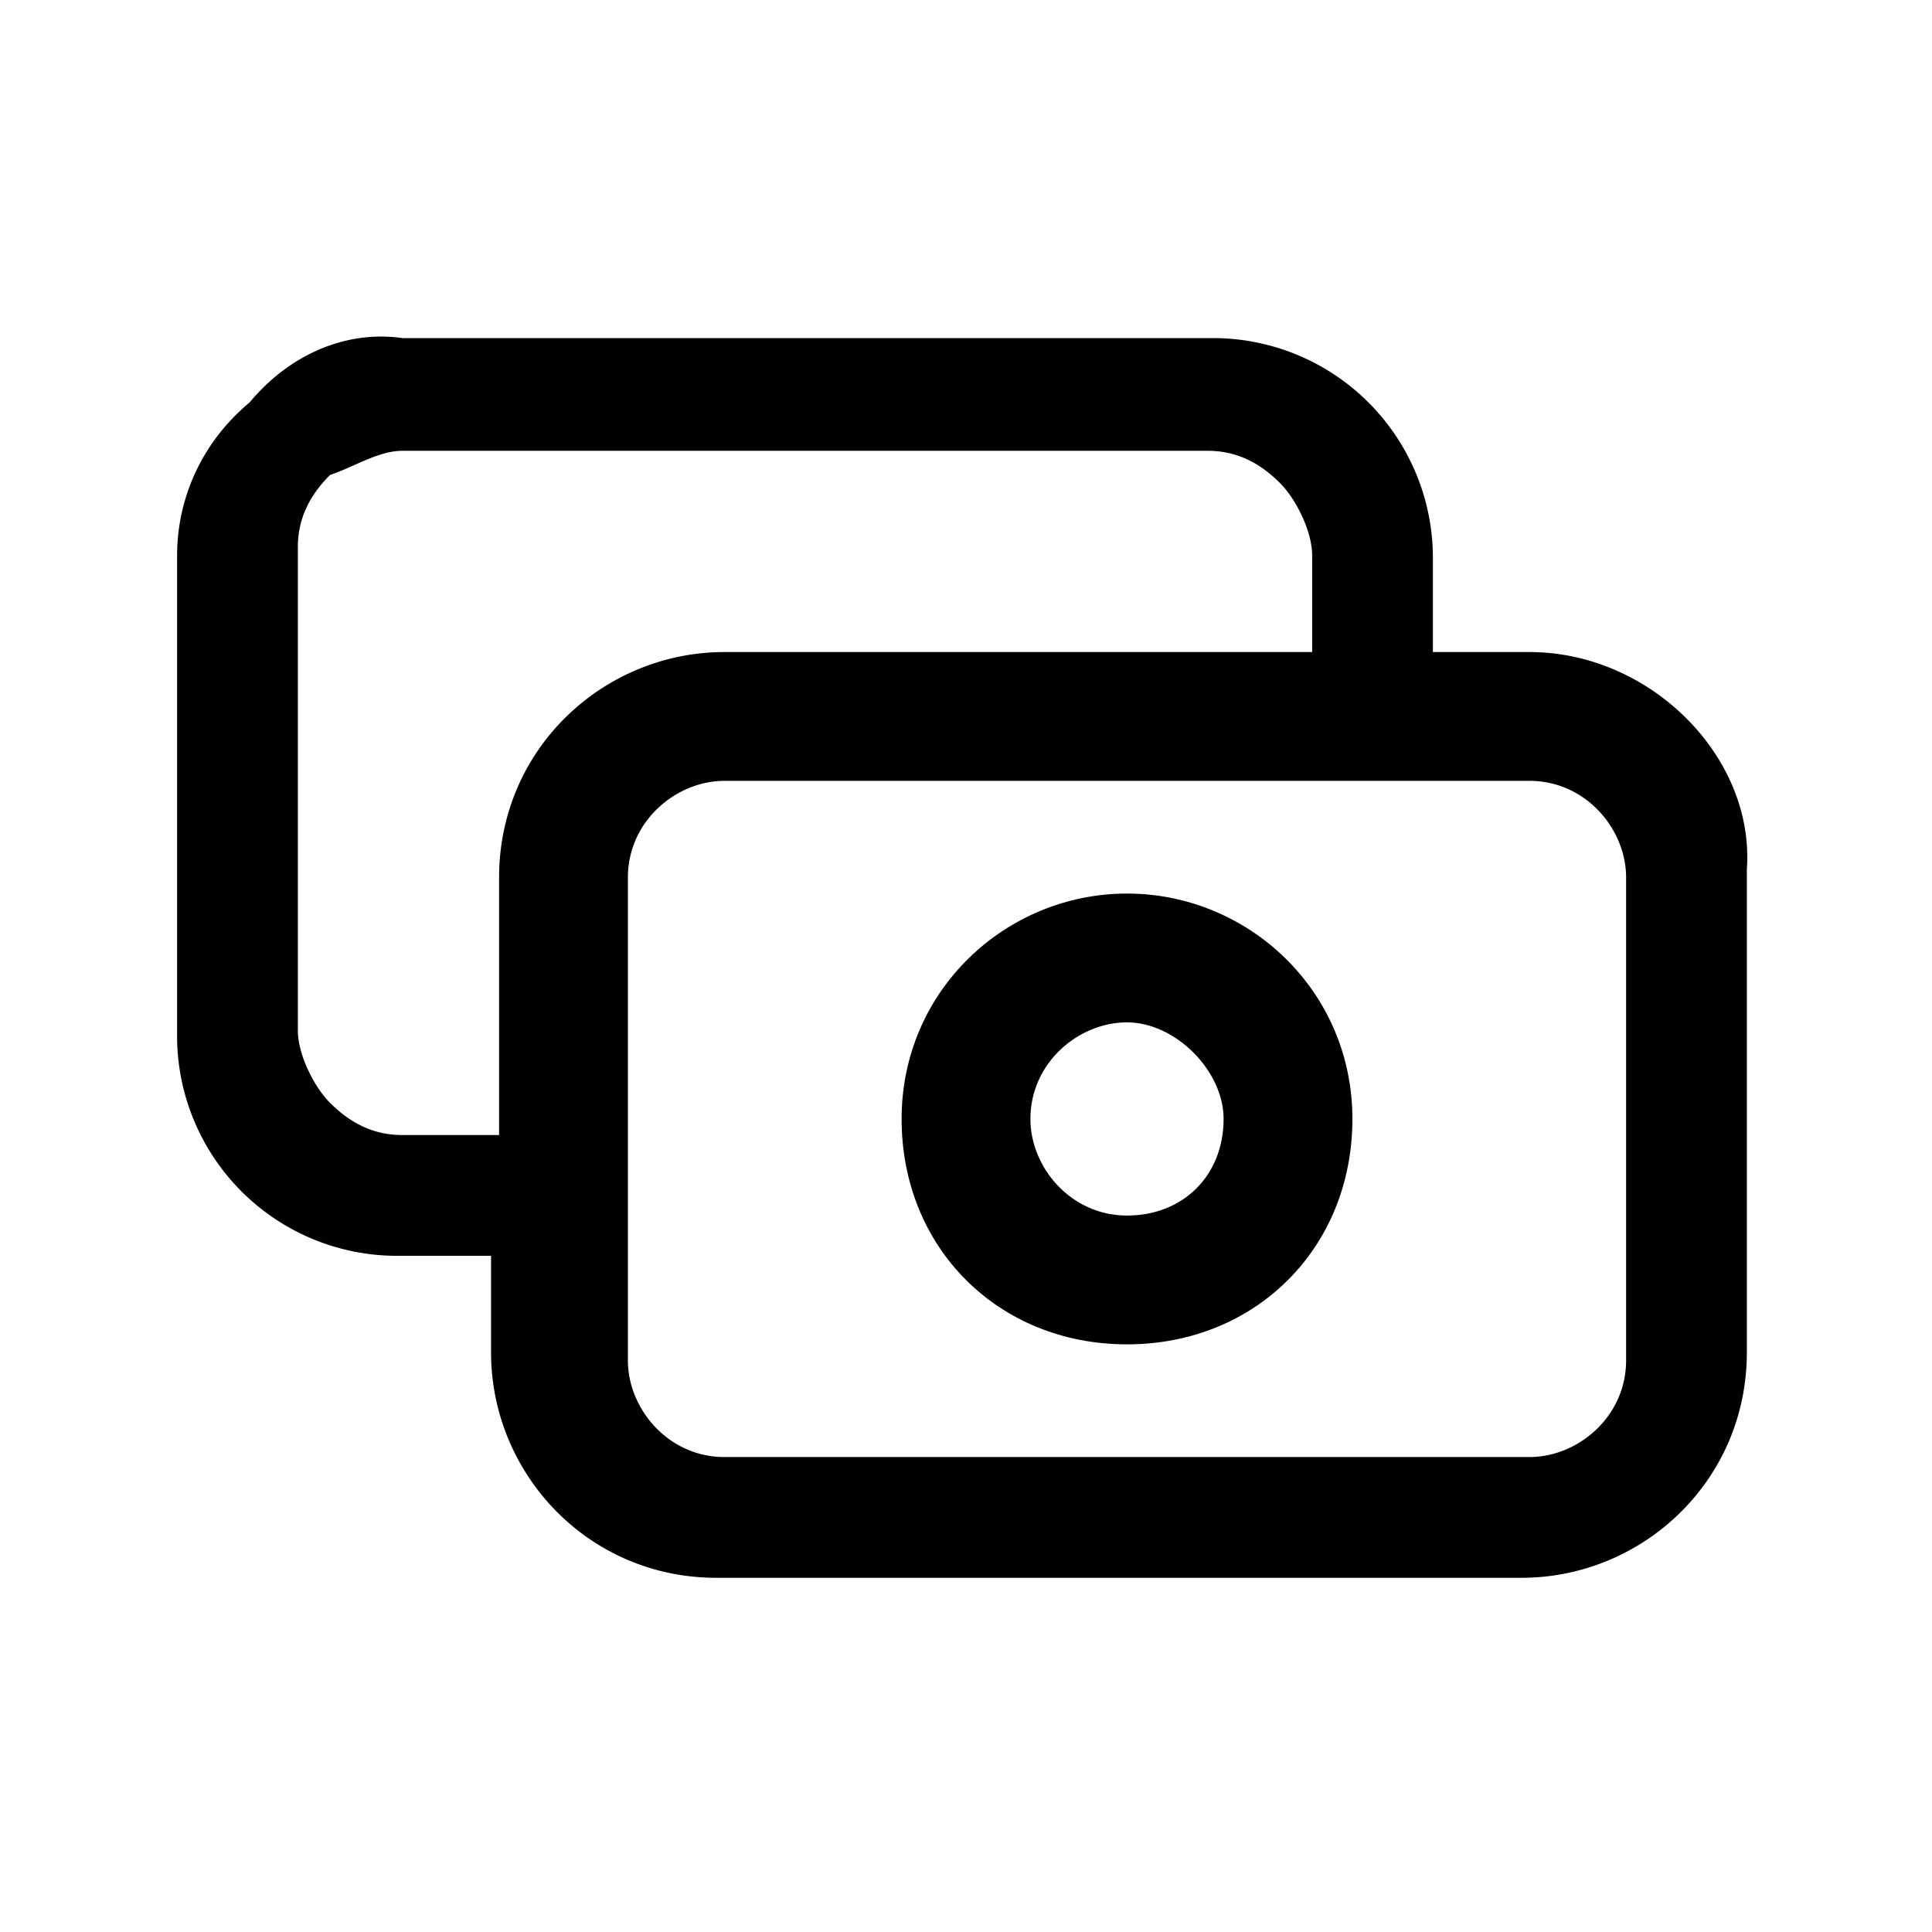 <svg xmlns="http://www.w3.org/2000/svg" xml:space="preserve" id="Layer_1" x="0" y="0" version="1.1" viewBox="0 0 24 24">
  <path d="M19 8.1h-1.2V6.9a2.732 2.732 0 0 0-2.7-2.7H5c-.7-.1-1.4.2-1.9.8-.6.5-.9 1.2-.9 1.9v6a2.732 2.732 0 0 0 2.7 2.7h1.2v1.2c0 1.5 1.2 2.8 2.8 2.8h10c1.5 0 2.8-1.2 2.8-2.8v-6c.1-1.4-1.2-2.7-2.7-2.7zm-14 6c-.3 0-.6-.1-.9-.4-.2-.2-.4-.6-.4-.9v-6c0-.3.1-.6.4-.9.3-.1.6-.3.9-.3h10c.3 0 .6.1.9.4.2.2.4.6.4.9v1.2H9c-1.5 0-2.8 1.2-2.8 2.8v3.2H5zm15.2 2.8c0 .7-.6 1.2-1.2 1.2H9c-.7 0-1.2-.6-1.2-1.2v-6c0-.7.6-1.2 1.2-1.2h10c.7 0 1.2.6 1.2 1.2v6z" class="st0"/>
  <path d="M14 11.1c-1.5 0-2.8 1.2-2.8 2.8s1.2 2.8 2.8 2.8 2.8-1.2 2.8-2.8-1.3-2.8-2.8-2.8zm0 4c-.7 0-1.2-.6-1.2-1.2 0-.7.6-1.2 1.2-1.2s1.2.6 1.2 1.2c0 .7-.5 1.2-1.2 1.2z" class="st0"/>
</svg>

